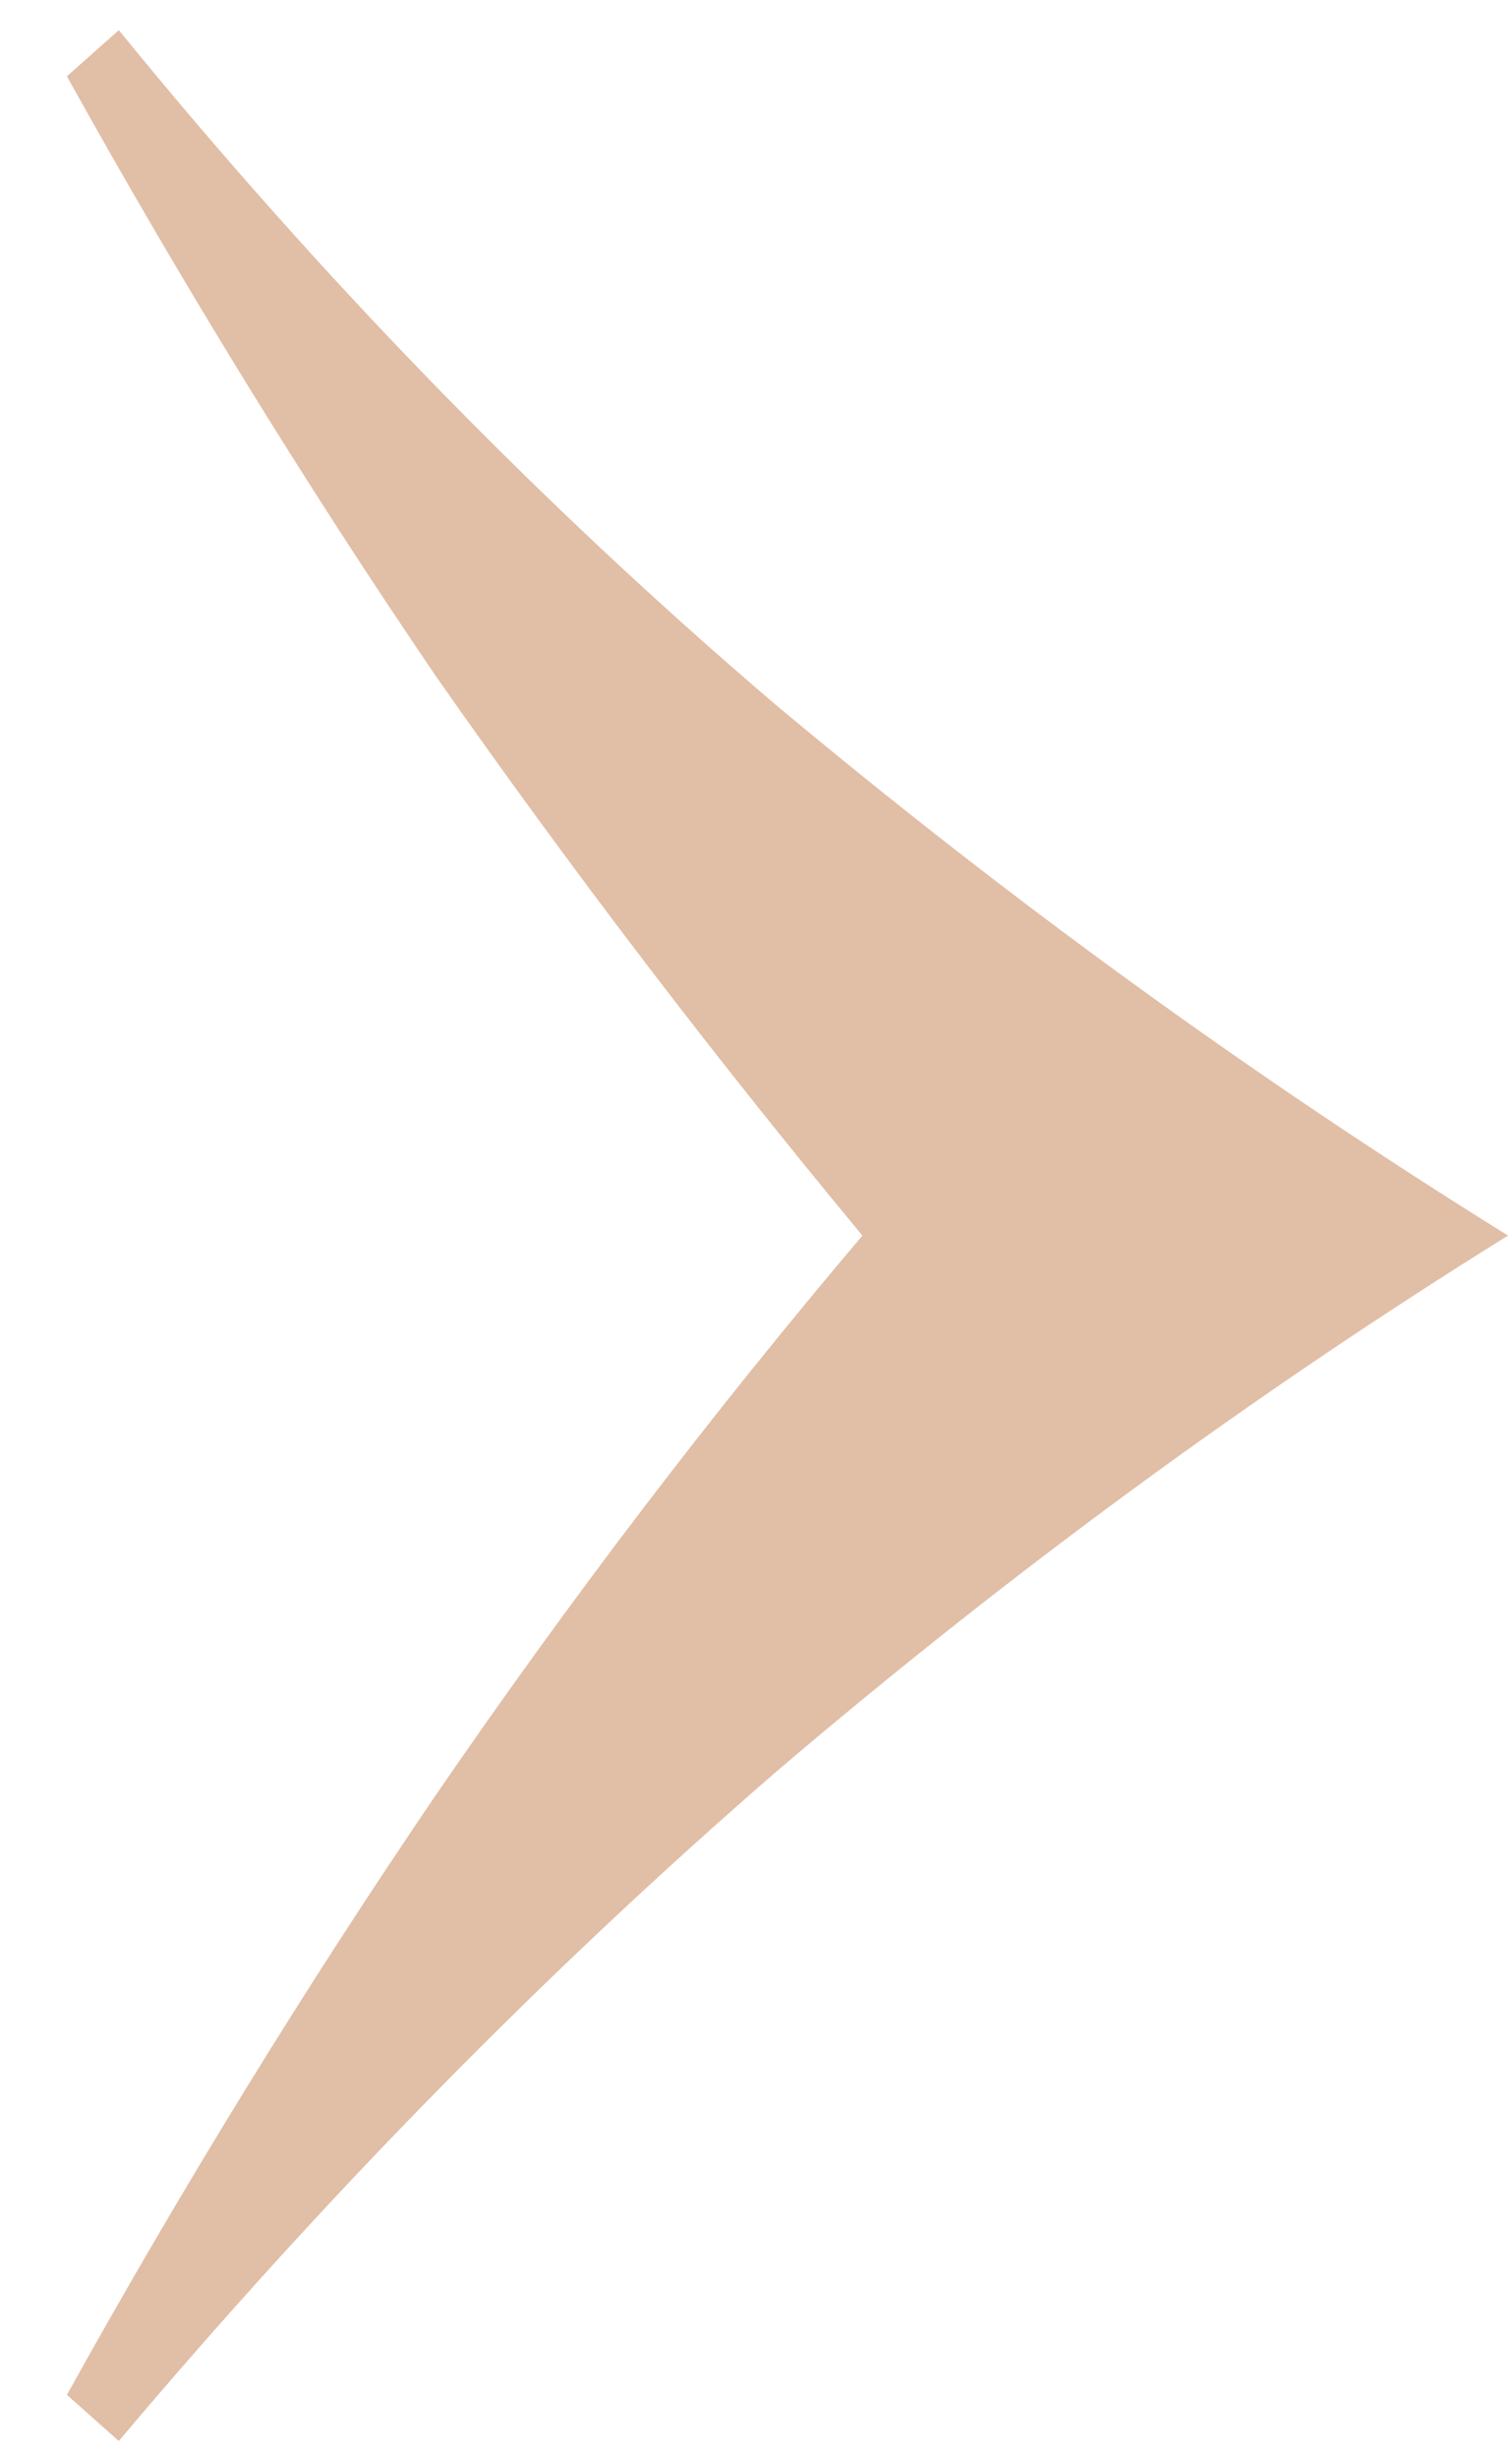 <?xml version="1.0" encoding="UTF-8"?> <svg xmlns="http://www.w3.org/2000/svg" width="16" height="26" viewBox="0 0 16 26" fill="none"> <path d="M0.708 0.807L1.257 0.319C3.412 2.962 5.73 5.341 8.211 7.456C10.692 9.53 13.274 11.401 15.958 13.068C13.274 14.735 10.692 16.626 8.211 18.741C5.771 20.856 3.453 23.214 1.257 25.817L0.708 25.329C1.928 23.133 3.229 21.018 4.612 18.985C6.035 16.911 7.54 14.939 9.126 13.068C7.54 11.157 6.035 9.184 4.612 7.151C3.229 5.118 1.928 3.003 0.708 0.807Z" fill="#E1BEA6"></path> </svg> 